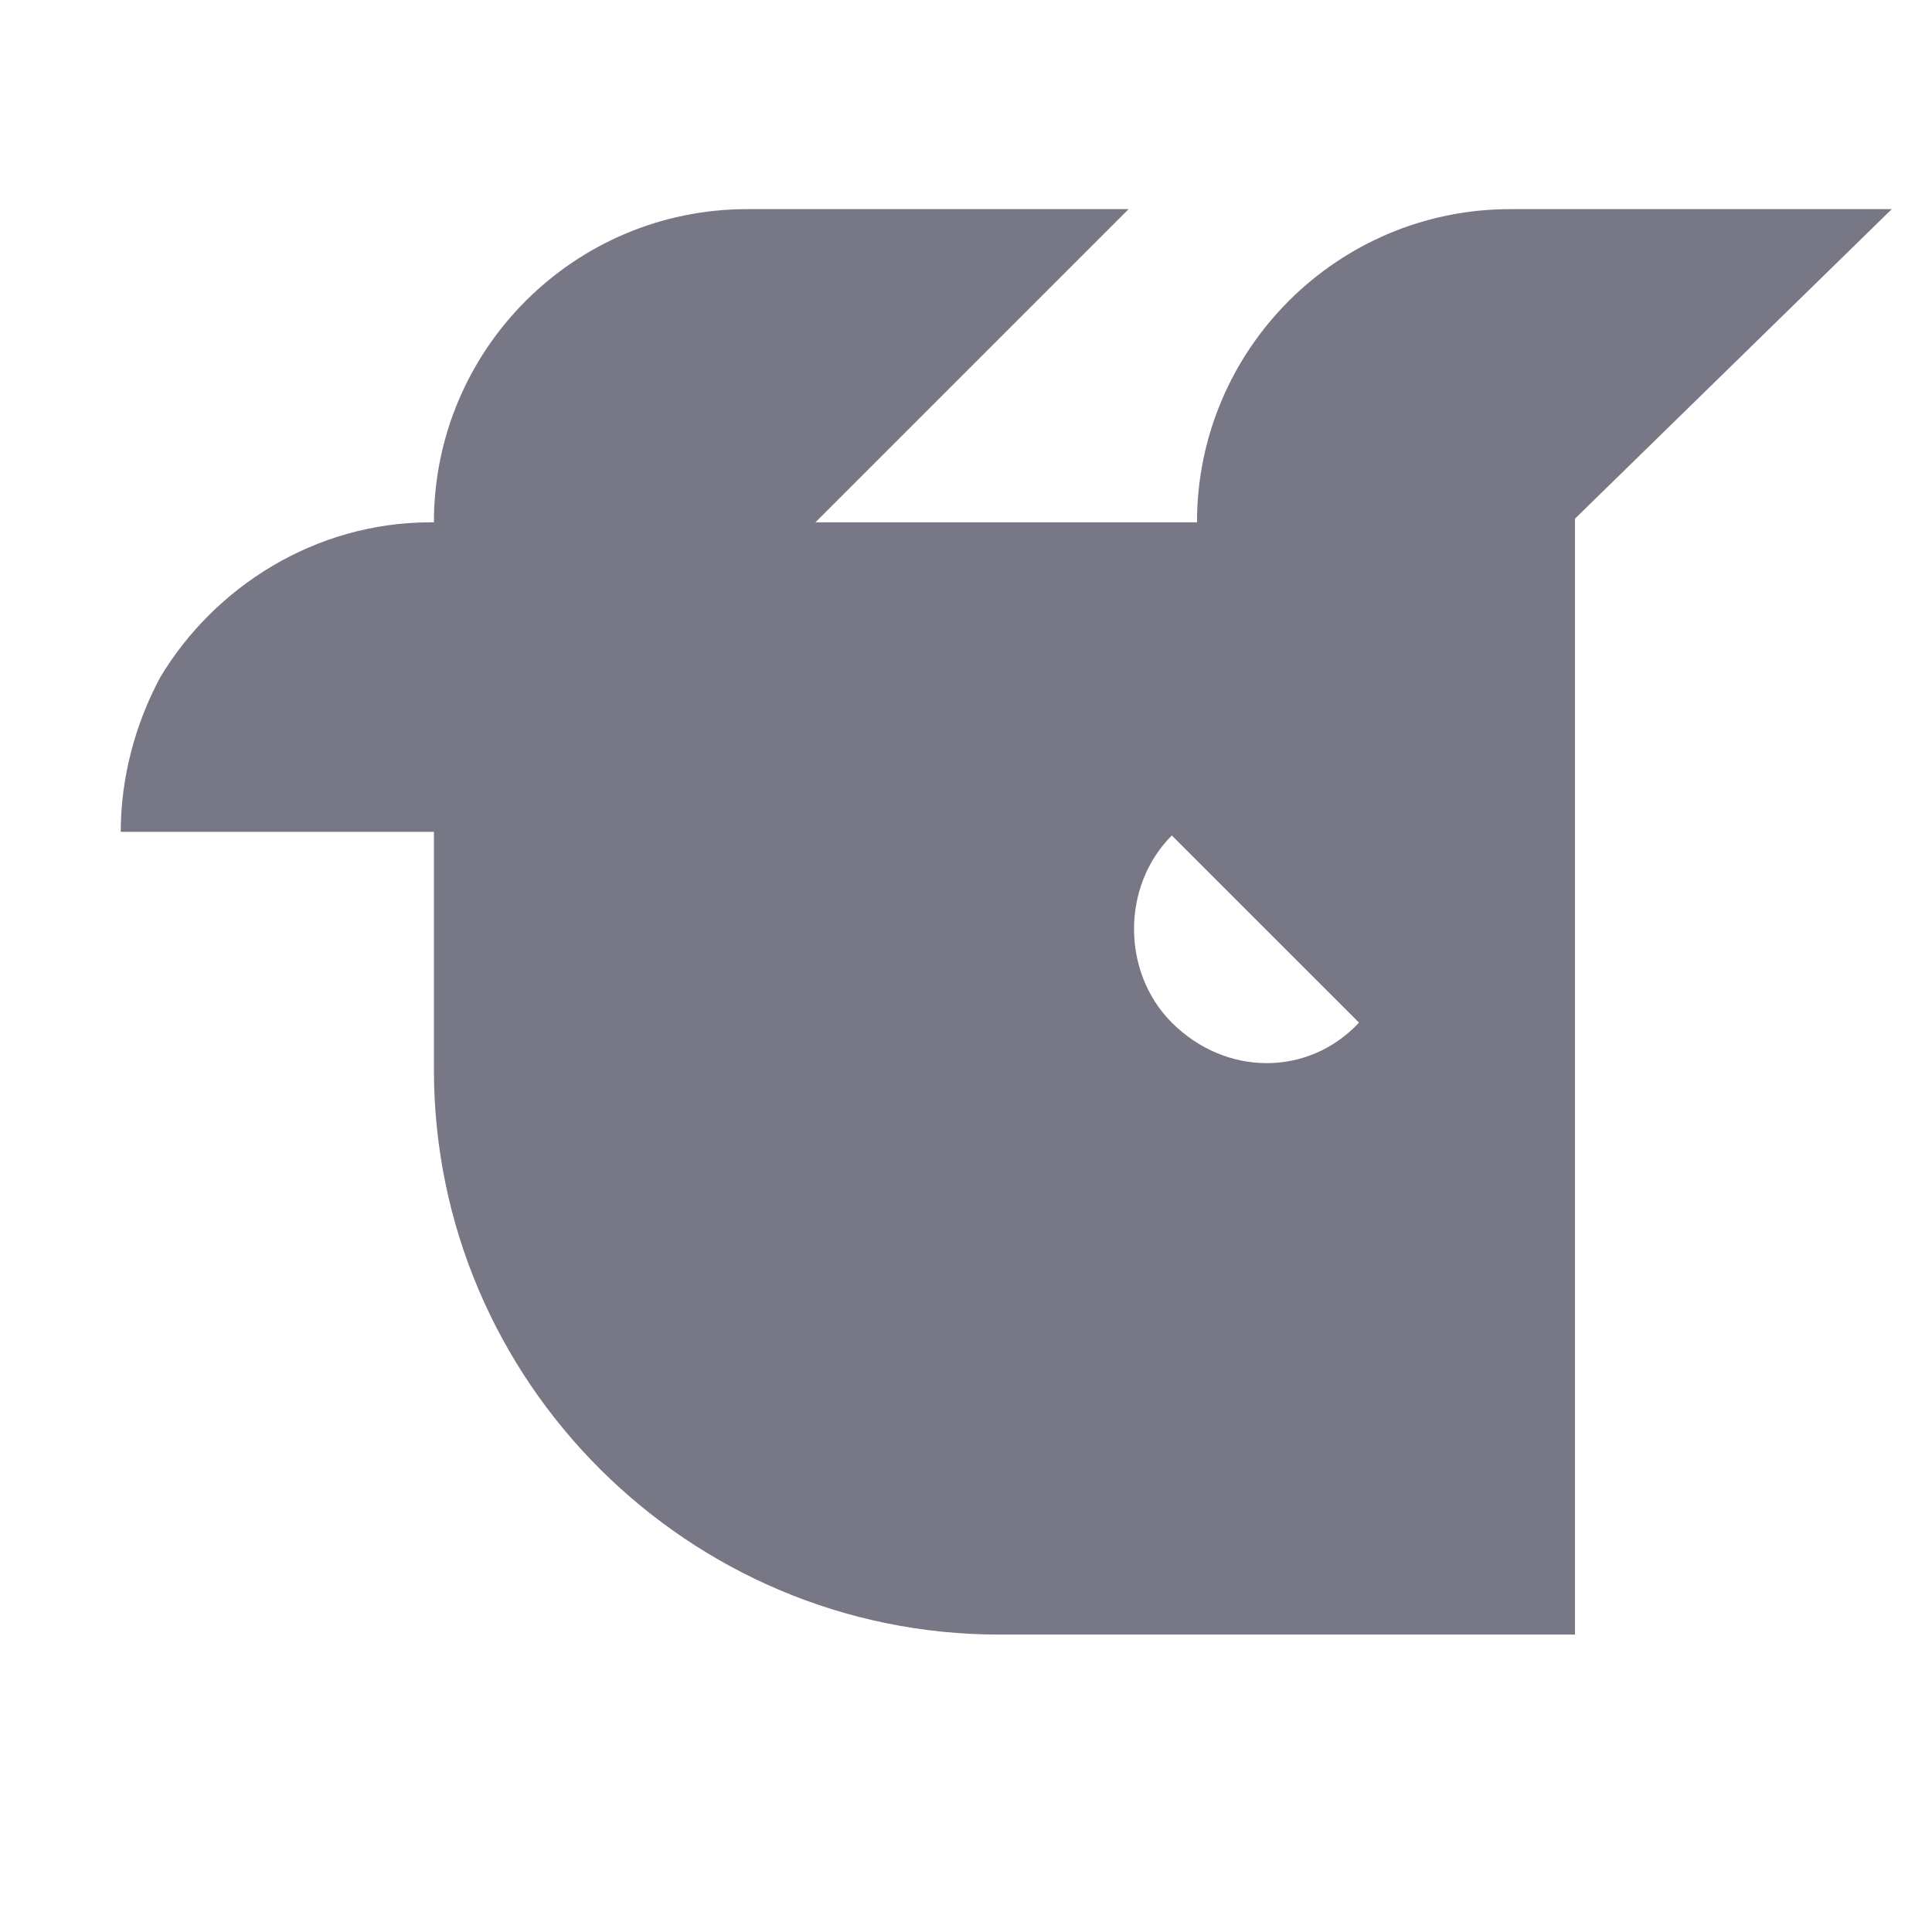 <svg xmlns="http://www.w3.org/2000/svg" fill="rgba(29, 29, 54, .6)" viewBox="0 0 64 64">
    <path fill-rule="evenodd"
          d="M50.027 6.928h12.64L52.173 17.182V54.147H33.095c-10.255 0-18.721-8.347-18.721-18.721v-7.871H4c0-1.789.478-3.577 1.313-5.127h0c1.789-2.98 5.127-5.125 8.942-5.125h.119v-.001c0-5.724 4.65-10.374 10.374-10.374h12.639L27.013 17.302h12.639c0-5.724 4.651-10.374 10.374-10.374ZM38.818 27.676c-1.669 1.669-1.669 4.531 0 6.2 1.789 1.789 4.531 1.789 6.201 0l-6.201-6.2Z"
          clip-rule="evenodd"/>
</svg>
